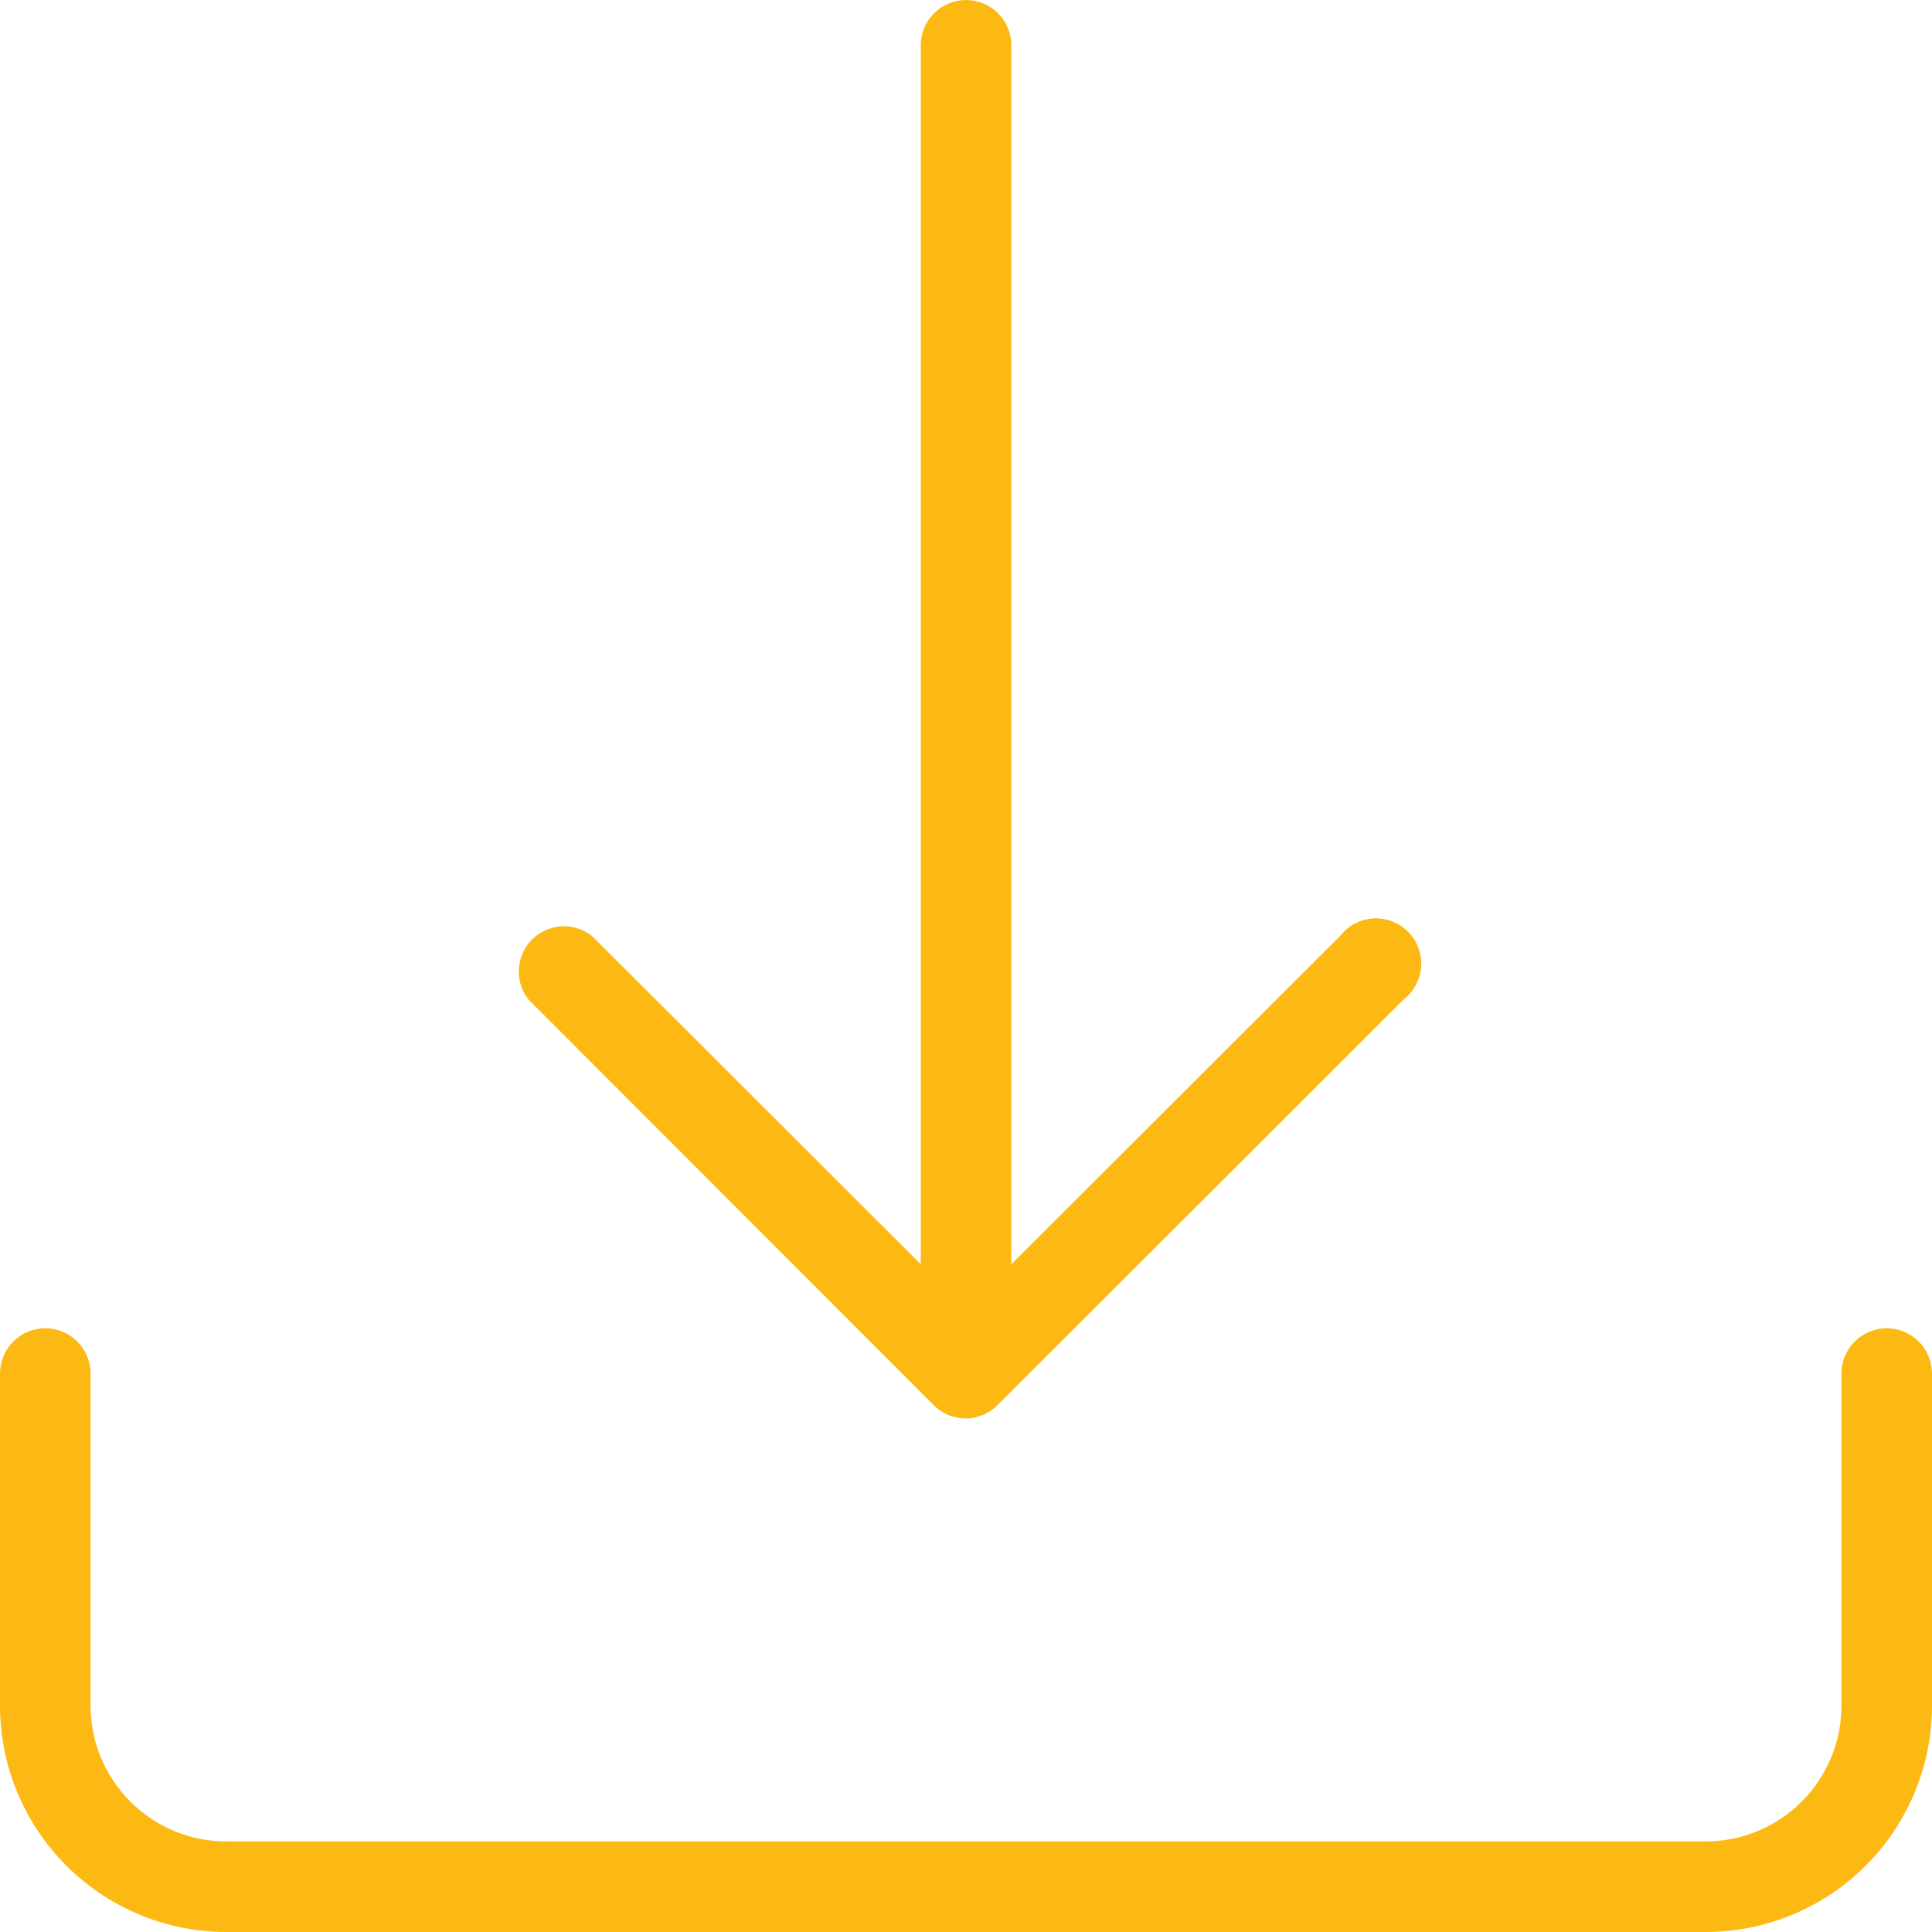 <?xml version="1.0" encoding="UTF-8"?>
<svg xmlns="http://www.w3.org/2000/svg" width="48" height="48" viewBox="0 0 48 48" fill="none">
  <g clip-path="url(#clip0_508_488)">
    <path d="M23.206 34.92C23.256 34.97 23.312 35.015 23.371 35.055L23.461 35.104C23.528 35.147 23.603 35.178 23.682 35.194L23.776 35.22C23.919 35.248 24.067 35.248 24.211 35.22L24.308 35.19L24.421 35.156C24.459 35.138 24.497 35.118 24.533 35.096L24.612 35.051C24.674 35.01 24.732 34.962 24.785 34.909L34.876 24.829C35.002 24.731 35.105 24.607 35.18 24.466C35.254 24.325 35.298 24.17 35.308 24.011C35.318 23.852 35.294 23.692 35.237 23.543C35.181 23.394 35.093 23.258 34.98 23.145C34.868 23.033 34.732 22.945 34.583 22.889C34.434 22.832 34.274 22.808 34.115 22.818C33.956 22.828 33.801 22.872 33.66 22.946C33.519 23.02 33.395 23.124 33.297 23.25L25.126 31.41V1.125C25.126 0.827 25.007 0.54 24.796 0.33C24.585 0.119 24.299 0 24.001 0C23.702 0 23.416 0.119 23.205 0.33C22.994 0.54 22.876 0.827 22.876 1.125V31.41L14.705 23.25C14.488 23.082 14.218 22.998 13.944 23.015C13.67 23.032 13.412 23.148 13.218 23.342C13.024 23.536 12.908 23.794 12.891 24.068C12.874 24.342 12.957 24.612 13.126 24.829L23.206 34.92Z" fill="#FDB913"></path>
    <path d="M46.875 33C46.577 33 46.291 33.118 46.08 33.33C45.868 33.541 45.75 33.827 45.75 34.125V42.375C45.75 43.27 45.394 44.129 44.761 44.761C44.129 45.394 43.27 45.75 42.375 45.75H5.625C4.73 45.75 3.871 45.394 3.239 44.761C2.606 44.129 2.25 43.27 2.25 42.375V34.125C2.25 33.827 2.131 33.541 1.921 33.33C1.71 33.118 1.423 33 1.125 33C0.827 33 0.54 33.118 0.33 33.33C0.119 33.541 0 33.827 0 34.125L0 42.375C0 43.867 0.593 45.298 1.648 46.352C2.702 47.407 4.133 48 5.625 48H42.375C43.867 48 45.298 47.407 46.352 46.352C47.407 45.298 48 43.867 48 42.375V34.125C48 33.827 47.882 33.541 47.67 33.33C47.459 33.118 47.173 33 46.875 33Z" fill="#FDB913"></path>
  </g>
  <defs>
    <clipPath id="clip0_508_488">
      <rect width="48" height="48" fill="white"></rect>
    </clipPath>
  </defs>
</svg>
